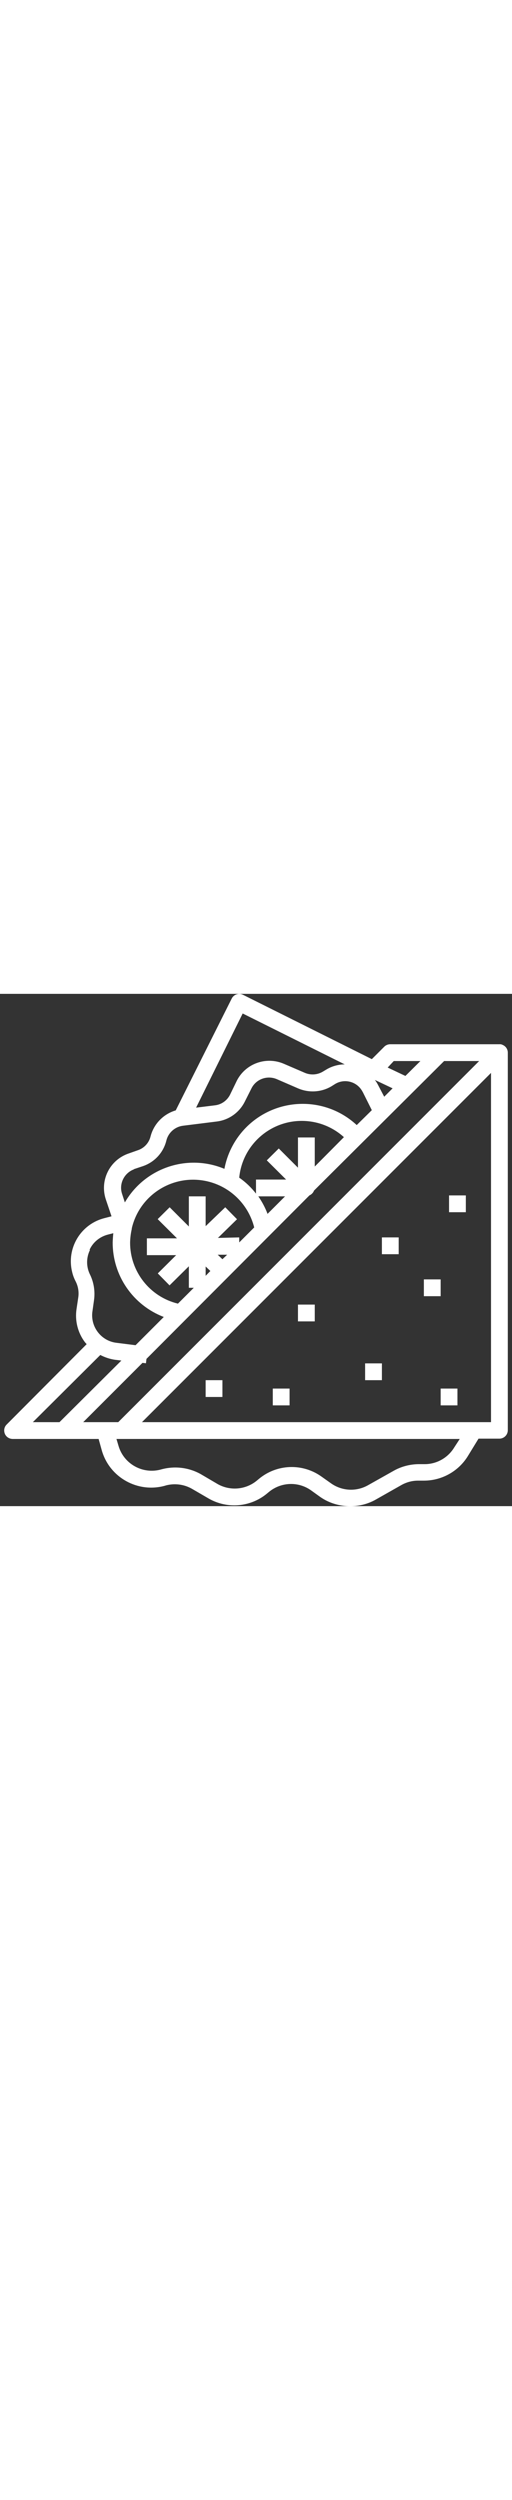 <svg version="1.1" id="Capa_1" xmlns="http://www.w3.org/2000/svg" xmlns:xlink="http://www.w3.org/1999/xlink" x="0px" y="0px"
	 viewBox="0 0 488 488" style="enable-background:new 0 0 488 488;" xml:space="preserve" width="100">
<rect x="0" y="0" width="488" height="488" fill="#333333" stroke="none"/>
<style type="text/css">
	.st0{fill:#FFFFFF;}
</style>
<g>
	<g>
		<path class="st0" d="M479,48.6c-0.9-0.5-2-0.7-3-0.6H372c-2.1,0-4.2,0.8-5.7,2.3l-11.9,11.9L231.6,0.9c-3.9-2-8.7-0.4-10.7,3.5
			L167.5,111c-11.8,3.5-20.9,12.9-24,24.8c-1.5,6.2-6.1,11.2-12.2,13.2l-8.5,3c-18.2,6.1-28,25.7-21.9,43.9l5.4,16l-6.6,1.7
			c-22.8,5.7-36.6,28.8-30.9,51.5c0.7,3,1.8,5.9,3.2,8.6c2.5,4.8,3.4,10.2,2.6,15.5L73,299.9c-1.8,11.3,1.1,22.9,8,32
			c0.5,0.6,1.1,1.2,1.6,1.8L6.3,410.3C4,412.6,3.4,416,4.6,419c1.2,3,4.1,4.9,7.4,5h82l3,10.8c7.4,26,34.4,41,60.4,33.7
			c0.1,0,0.1,0,0.2-0.1c8.6-2.4,17.7-1.3,25.4,3.1l16,9.3c17.7,10.1,39.9,8.2,55.6-4.9l1.8-1.5c11.5-9.4,27.8-10.1,40-1.5l8.9,6.4
			c8.5,5.9,18.7,8.9,29.1,8.7c8.4,0,16.7-2.2,24-6.4l24-13.6c4.9-2.8,10.4-4.3,16-4.3h5.9c17.2-0.1,33.2-9.2,42-24l9.8-16H476
			c4.4,0,8-3.6,8-8V56C484,52.7,482,49.8,479,48.6z M375.3,64h25.4l-14.3,14.2l-16.9-8L375.3,64z M374.2,90l-8,8l-6.2-11.8
			c-0.8-1.5-1.7-2.9-2.7-4.2L374.2,90z M231.3,18.7l97.3,48.5c-6.1,0-12.2,1.7-17.4,4.8l-3.5,2.1c-5.2,3.1-11.5,3.5-17,1.2
			l-20.2-8.7c-16.8-7.2-36.3-0.3-44.7,16L219.3,96c-2.8,5.6-8.2,9.5-14.5,10.2l-17.9,2.2L231.3,18.7z M127.9,167.1h-0.6l8.7-2.9
			c11.3-3.8,19.8-13,22.6-24.6c1.9-7.5,8.3-13.1,16-14l32-4c11.5-1.4,21.5-8.5,26.7-18.9l6.4-12.7c4.4-8.8,14.9-12.6,24-8.8L284,90
			c10.4,4.5,22.3,3.8,32-2l3.5-2.2c8.9-5.3,20.4-2.3,25.6,6.6c0.3,0.5,0.5,0.9,0.8,1.4l8.5,17L340,125
			c-30.7-28.5-78.7-26.6-107.2,4.1c-9.7,10.5-16.3,23.6-18.9,37.6c-35.2-14.7-75.8-1-94.9,32l-2.6-8
			C113.1,181.1,118.3,170.5,127.9,167.1z M284,136.9v28.7l-18.3-18.3l-11.4,11.3l18.4,18.3H244v13.4c-4.5-5.8-9.9-11-16-15.2
			c3.2-32.9,32.5-57,65.4-53.8c12.8,1.2,24.9,6.6,34.4,15.2L300,164.5v-27.7H284z M271.7,192.9L255,209.6
			c-2.2-5.9-5.2-11.5-8.8-16.7H271.7z M207.7,232.5l18.2-17.8l-11.2-11.4L196,221.3v-28.4h-16v28.7l-18.3-18.3l-11.4,11.3l18.4,18.3
			H140v16h27.9l-17.5,17.4l11.2,11.4l18.4-18.2V280h4.7l-15.1,15.1c-26.8-6.5-45.7-30.6-45.6-58.2c0.1-4.3,0.6-8.7,1.6-12.9v-0.6
			c7.5-32.3,39.8-52.3,72.1-44.8c21.9,5.1,39.1,22.1,44.6,43.9L228,236.8V232L207.7,232.5z M216.5,248.5l-4.5,4.3l-4.5-4.3H216.5z
			 M200.5,264l-4.5,4.6v-8.9L200.5,264z M85.3,243.9c3.3-7.3,9.8-12.6,17.6-14.6l5.1-1.3c-0.3,2.9-0.5,5.9-0.6,8.8
			c-0.1,31.5,19.3,59.7,48.7,71l-26.9,26.9l-18.2-2.3c-14.4-1.7-24.7-14.9-23-29.3c0-0.2,0.1-0.4,0.1-0.6l1.5-10.7
			c1.2-8.5-0.2-17.3-4.1-25c-3.4-7.3-3.3-15.7,0.3-22.9L85.3,243.9L85.3,243.9z M31.3,408l64.3-64c4.4,2.3,9.2,3.9,14.2,4.6l5.9,0.7
			l-59,58.7H31.3z M79.3,408l56.5-56.5l3.3,0.4l0.5-4.2L294.9,192c2-0.9,3.6-2.5,4.4-4.6L423.3,64h33.4l-344,344L79.3,408L79.3,408z
			 M433,432c-6,9.9-16.7,16-28.2,16h-5.9c-8.4,0.1-16.7,2.3-24,6.5l-24,13.5c-11.2,6.4-25,5.7-35.5-1.8l-8.9-6.3
			c-18.1-13-42.7-12.1-59.8,2.2l-1.8,1.5c-10.6,8.8-25.5,10.1-37.4,3.4l-16-9.4c-11.5-6.5-25.1-8.1-37.8-4.6
			c-17.5,5-35.8-5.1-40.8-22.6L111,424h327.2L433,432z M468,408H135.3L468,75.3V408z"/>
	</g>
</g>
<g>
	<g>
		<rect x="428" y="192" class="st0" width="16" height="16"/>
	</g>
</g>
<g>
	<g>
		<rect x="364" y="232" class="st0" width="16" height="16"/>
	</g>
</g>
<g>
	<g>
		<rect x="404" y="272" class="st0" width="16" height="16"/>
	</g>
</g>
<g>
	<g>
		<rect x="284" y="296" class="st0" width="16" height="16"/>
	</g>
</g>
<g>
	<g>
		<rect x="348" y="352" class="st0" width="16" height="16"/>
	</g>
</g>
<g>
	<g>
		<rect x="420" y="376" class="st0" width="16" height="16"/>
	</g>
</g>
<g>
	<g>
		<rect x="196" y="368" class="st0" width="16" height="16"/>
	</g>
</g>
<g>
	<g>
		<rect x="260" y="376" class="st0" width="16" height="16"/>
	</g>
</g>
</svg>
